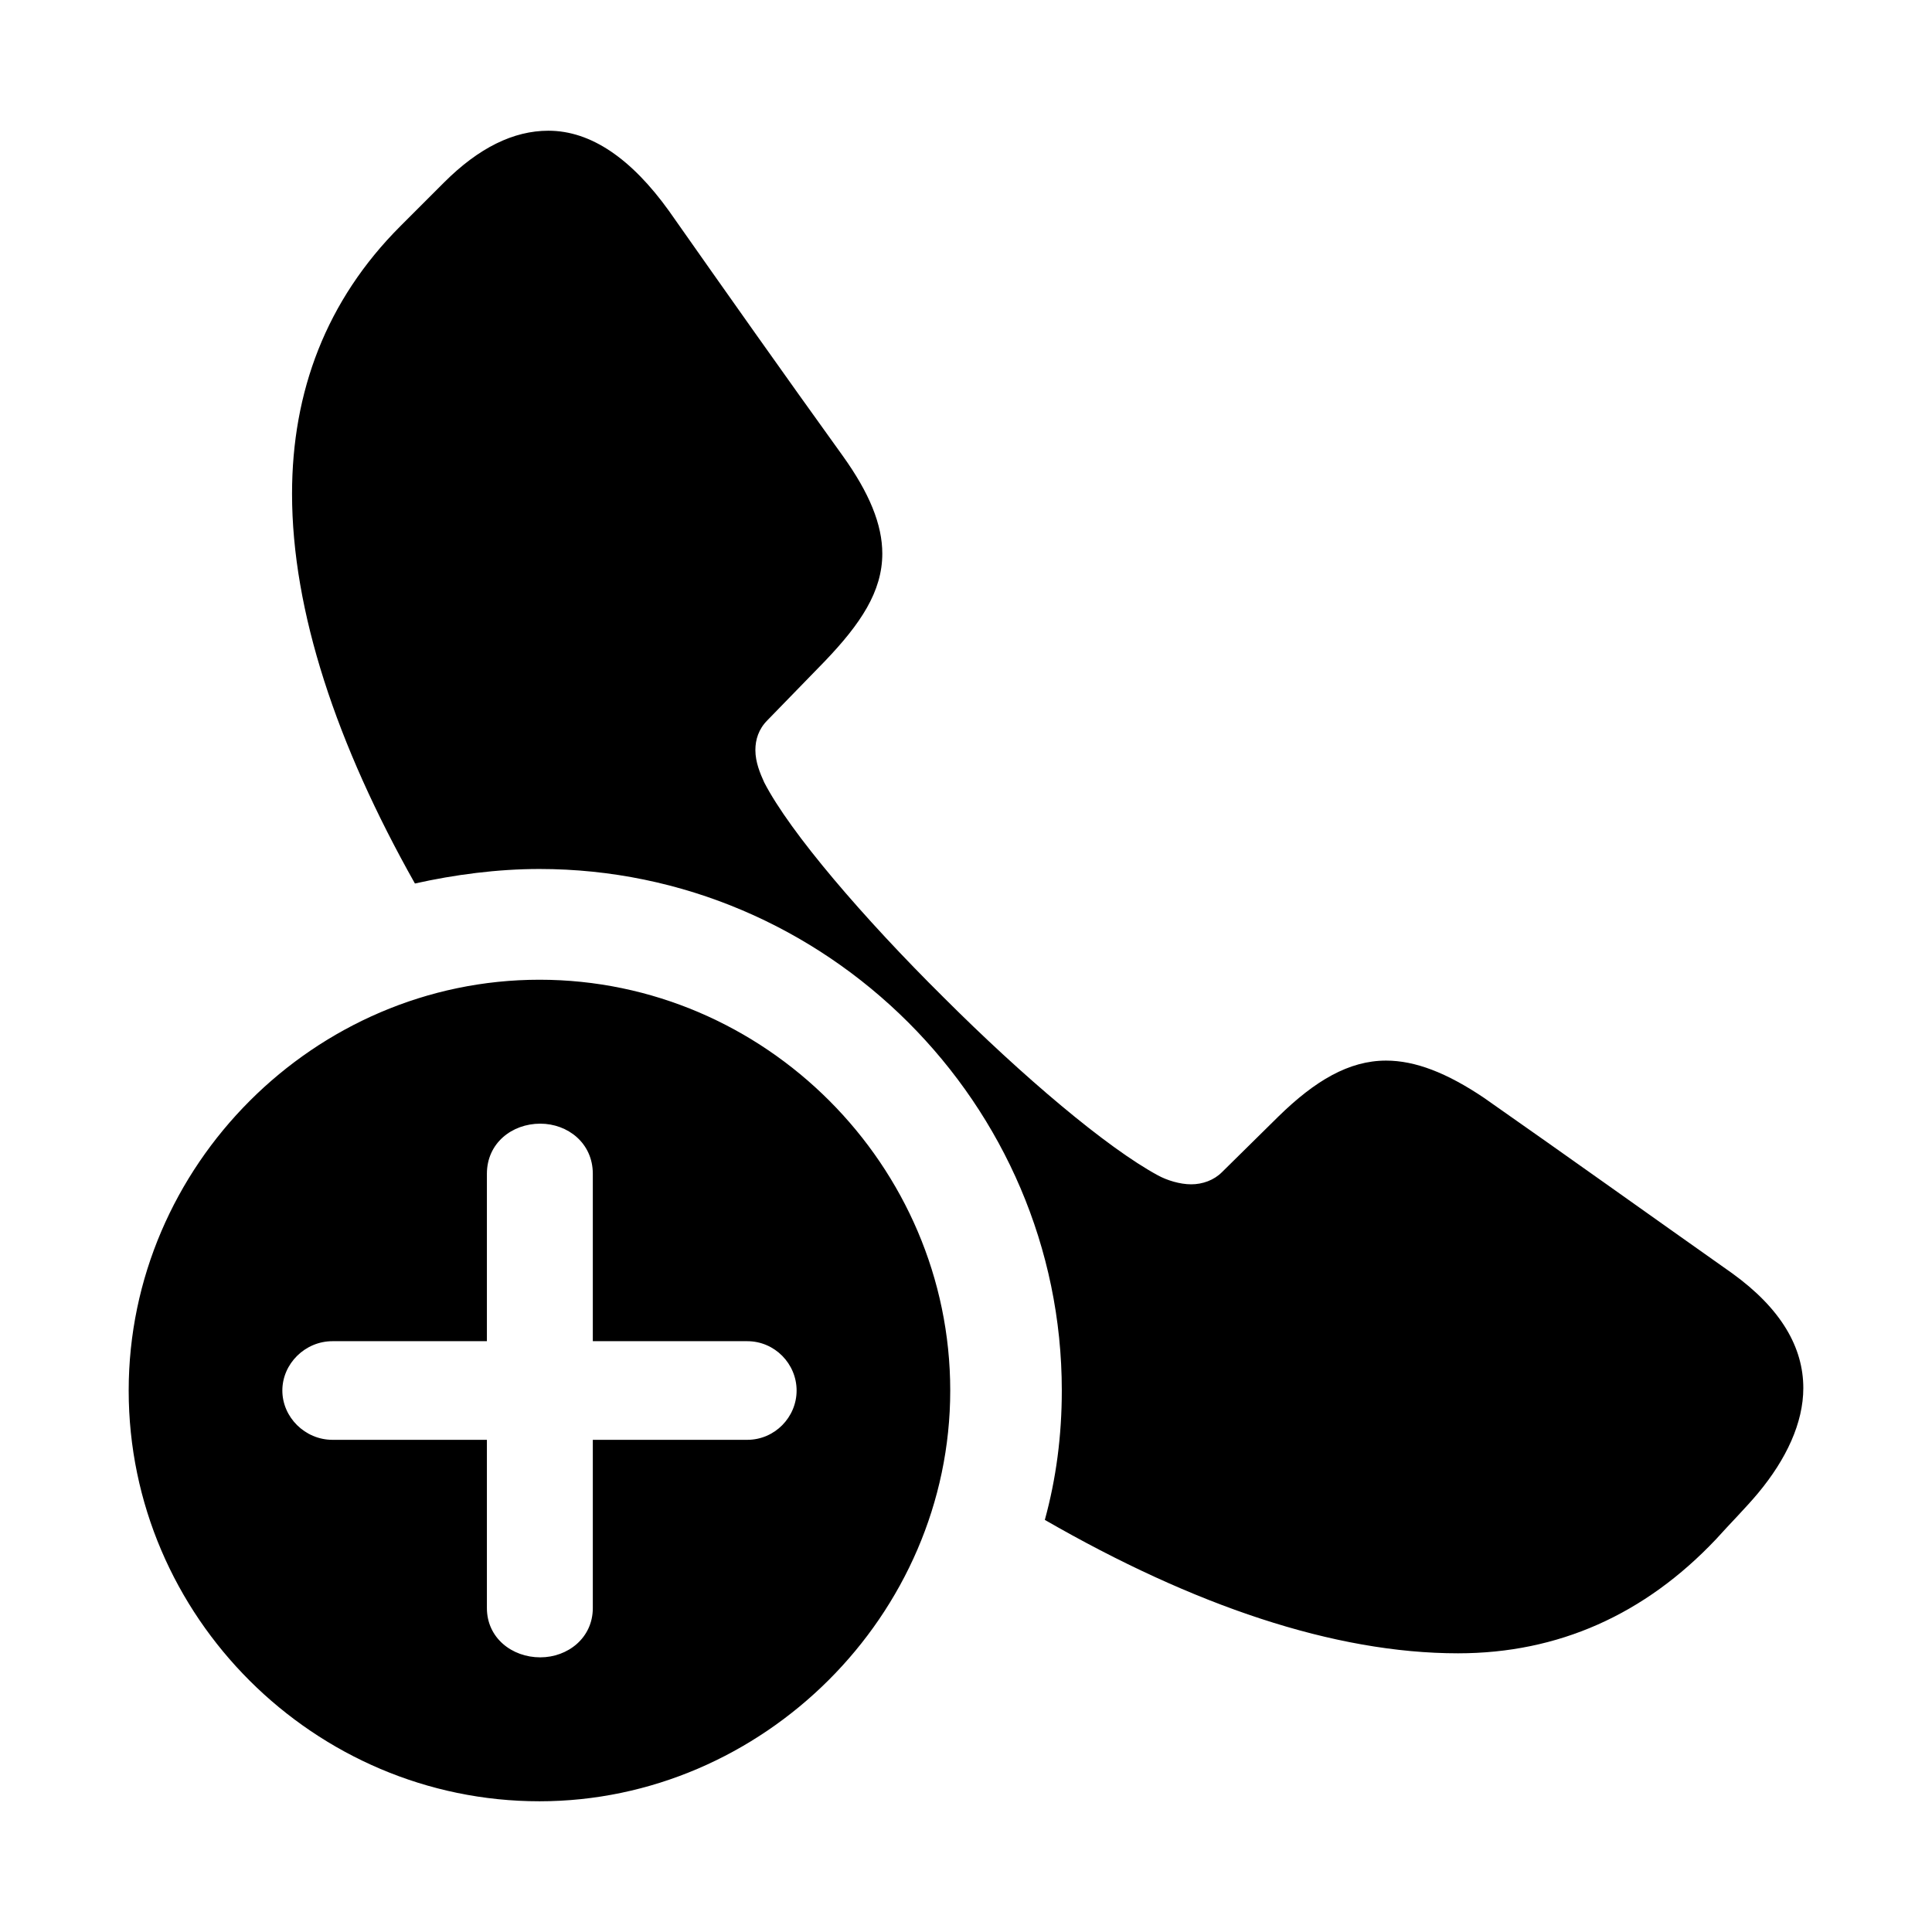 <?xml version="1.0" encoding="utf-8"?><!-- Скачано с сайта svg4.ru / Downloaded from svg4.ru -->
<svg fill="#000000" width="800px" height="800px" viewBox="0 0 56 56" xmlns="http://www.w3.org/2000/svg"><path d="M 42.262 47.922 C 45.168 47.922 47.676 46.797 49.738 44.617 C 50.16 44.148 50.605 43.703 50.957 43.281 C 51.777 42.297 52.27 41.242 52.27 40.234 C 52.27 39.062 51.636 37.938 50.207 36.906 C 47.816 35.219 45.426 33.508 43.012 31.82 C 41.934 31.094 41.019 30.742 40.176 30.742 C 39.098 30.742 38.113 31.328 37.059 32.359 L 35.418 33.977 C 35.184 34.211 34.855 34.328 34.527 34.328 C 34.199 34.328 33.824 34.211 33.566 34.07 C 32.09 33.273 29.652 31.211 27.355 28.914 C 25.035 26.617 22.902 24.133 22.152 22.68 C 22.035 22.422 21.895 22.094 21.895 21.742 C 21.895 21.438 21.988 21.133 22.246 20.875 L 23.91 19.164 C 24.941 18.086 25.574 17.148 25.574 16.047 C 25.574 15.203 25.199 14.289 24.426 13.211 C 22.738 10.867 21.051 8.477 19.387 6.109 C 18.308 4.609 17.137 3.789 15.895 3.789 C 14.887 3.789 13.879 4.281 12.871 5.289 L 11.605 6.555 C 9.449 8.711 8.465 11.359 8.465 14.312 C 8.465 17.711 9.754 21.578 12.027 25.609 C 13.176 25.352 14.418 25.188 15.637 25.188 C 23.957 25.188 30.777 32.008 30.777 40.305 C 30.777 41.617 30.613 42.859 30.285 44.055 C 34.598 46.539 38.676 47.922 42.262 47.922 Z M 15.637 52.211 C 22.105 52.211 27.543 46.82 27.543 40.305 C 27.543 33.789 22.176 28.398 15.637 28.398 C 9.121 28.398 3.73 33.789 3.73 40.305 C 3.73 46.867 9.121 52.211 15.637 52.211 Z M 15.66 48.039 C 14.84 48.039 14.113 47.477 14.113 46.609 L 14.113 41.734 L 9.637 41.734 C 8.84 41.734 8.184 41.078 8.184 40.305 C 8.184 39.531 8.84 38.875 9.637 38.875 L 14.113 38.875 L 14.113 34.023 C 14.113 33.133 14.84 32.57 15.66 32.57 C 16.457 32.57 17.183 33.133 17.183 34.023 L 17.183 38.875 L 21.66 38.875 C 22.457 38.875 23.09 39.531 23.09 40.305 C 23.09 41.078 22.457 41.734 21.66 41.734 L 17.183 41.734 L 17.183 46.609 C 17.183 47.477 16.457 48.039 15.66 48.039 Z"/></svg>